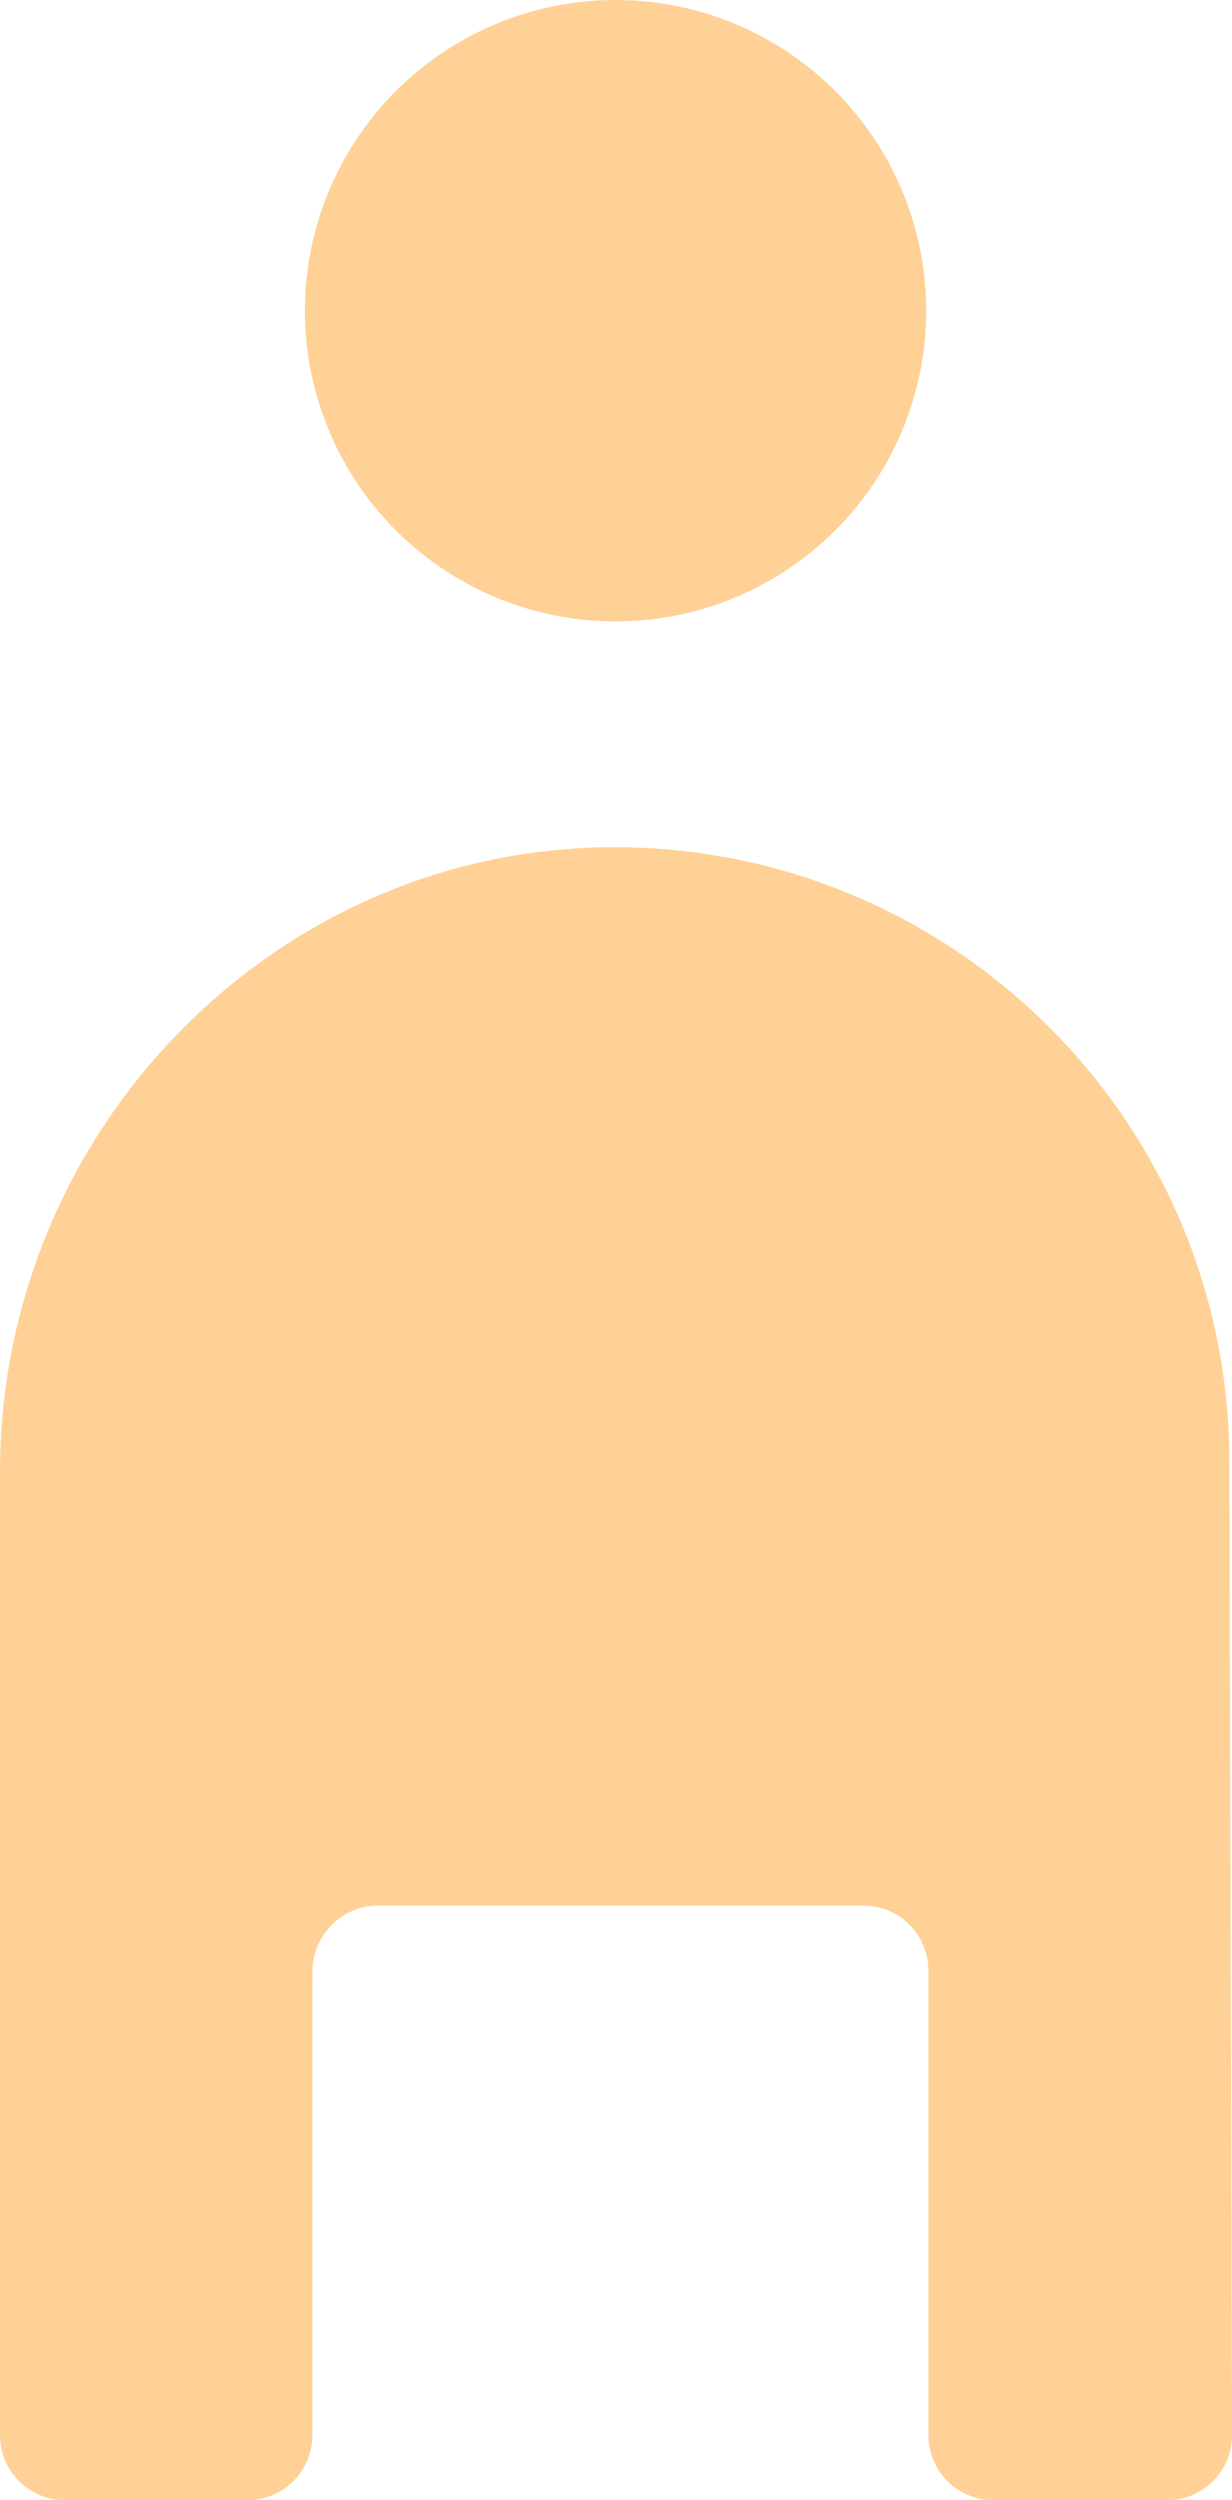 <svg id="uuid-be725b6b-529a-4ea2-8c9a-e9922571e5dd" xmlns="http://www.w3.org/2000/svg" version="1.1" viewBox="0 0 280 568.1"><defs><style>.st0{fill:#ffd196}</style></defs><path id="uuid-fb9cd2e4-90f6-4367-9225-69e5bc97f187" class="st0" d="M211 447.8v105.5c0 8.2 6.6 14.8 14.8 14.8h39.4c8.2 0 14.8-6.6 14.8-14.8l-.6-221.1c0-74.7-58.6-135.6-132.3-139.5C66.8 188.4 0 254.1 0 334.5v218.8c0 8.2 6.6 14.8 14.8 14.8h41.4c8.2 0 14.8-6.6 14.8-14.8V447.7c.2-8.1 6.8-14.7 14.9-14.7h110.3c8.2 0 14.8 6.6 14.8 14.8z"/><circle id="uuid-b29438ff-6e73-4167-b0c5-d39579521ad8" class="st0" cx="139.9" cy="70.6" r="70.6"/></svg>